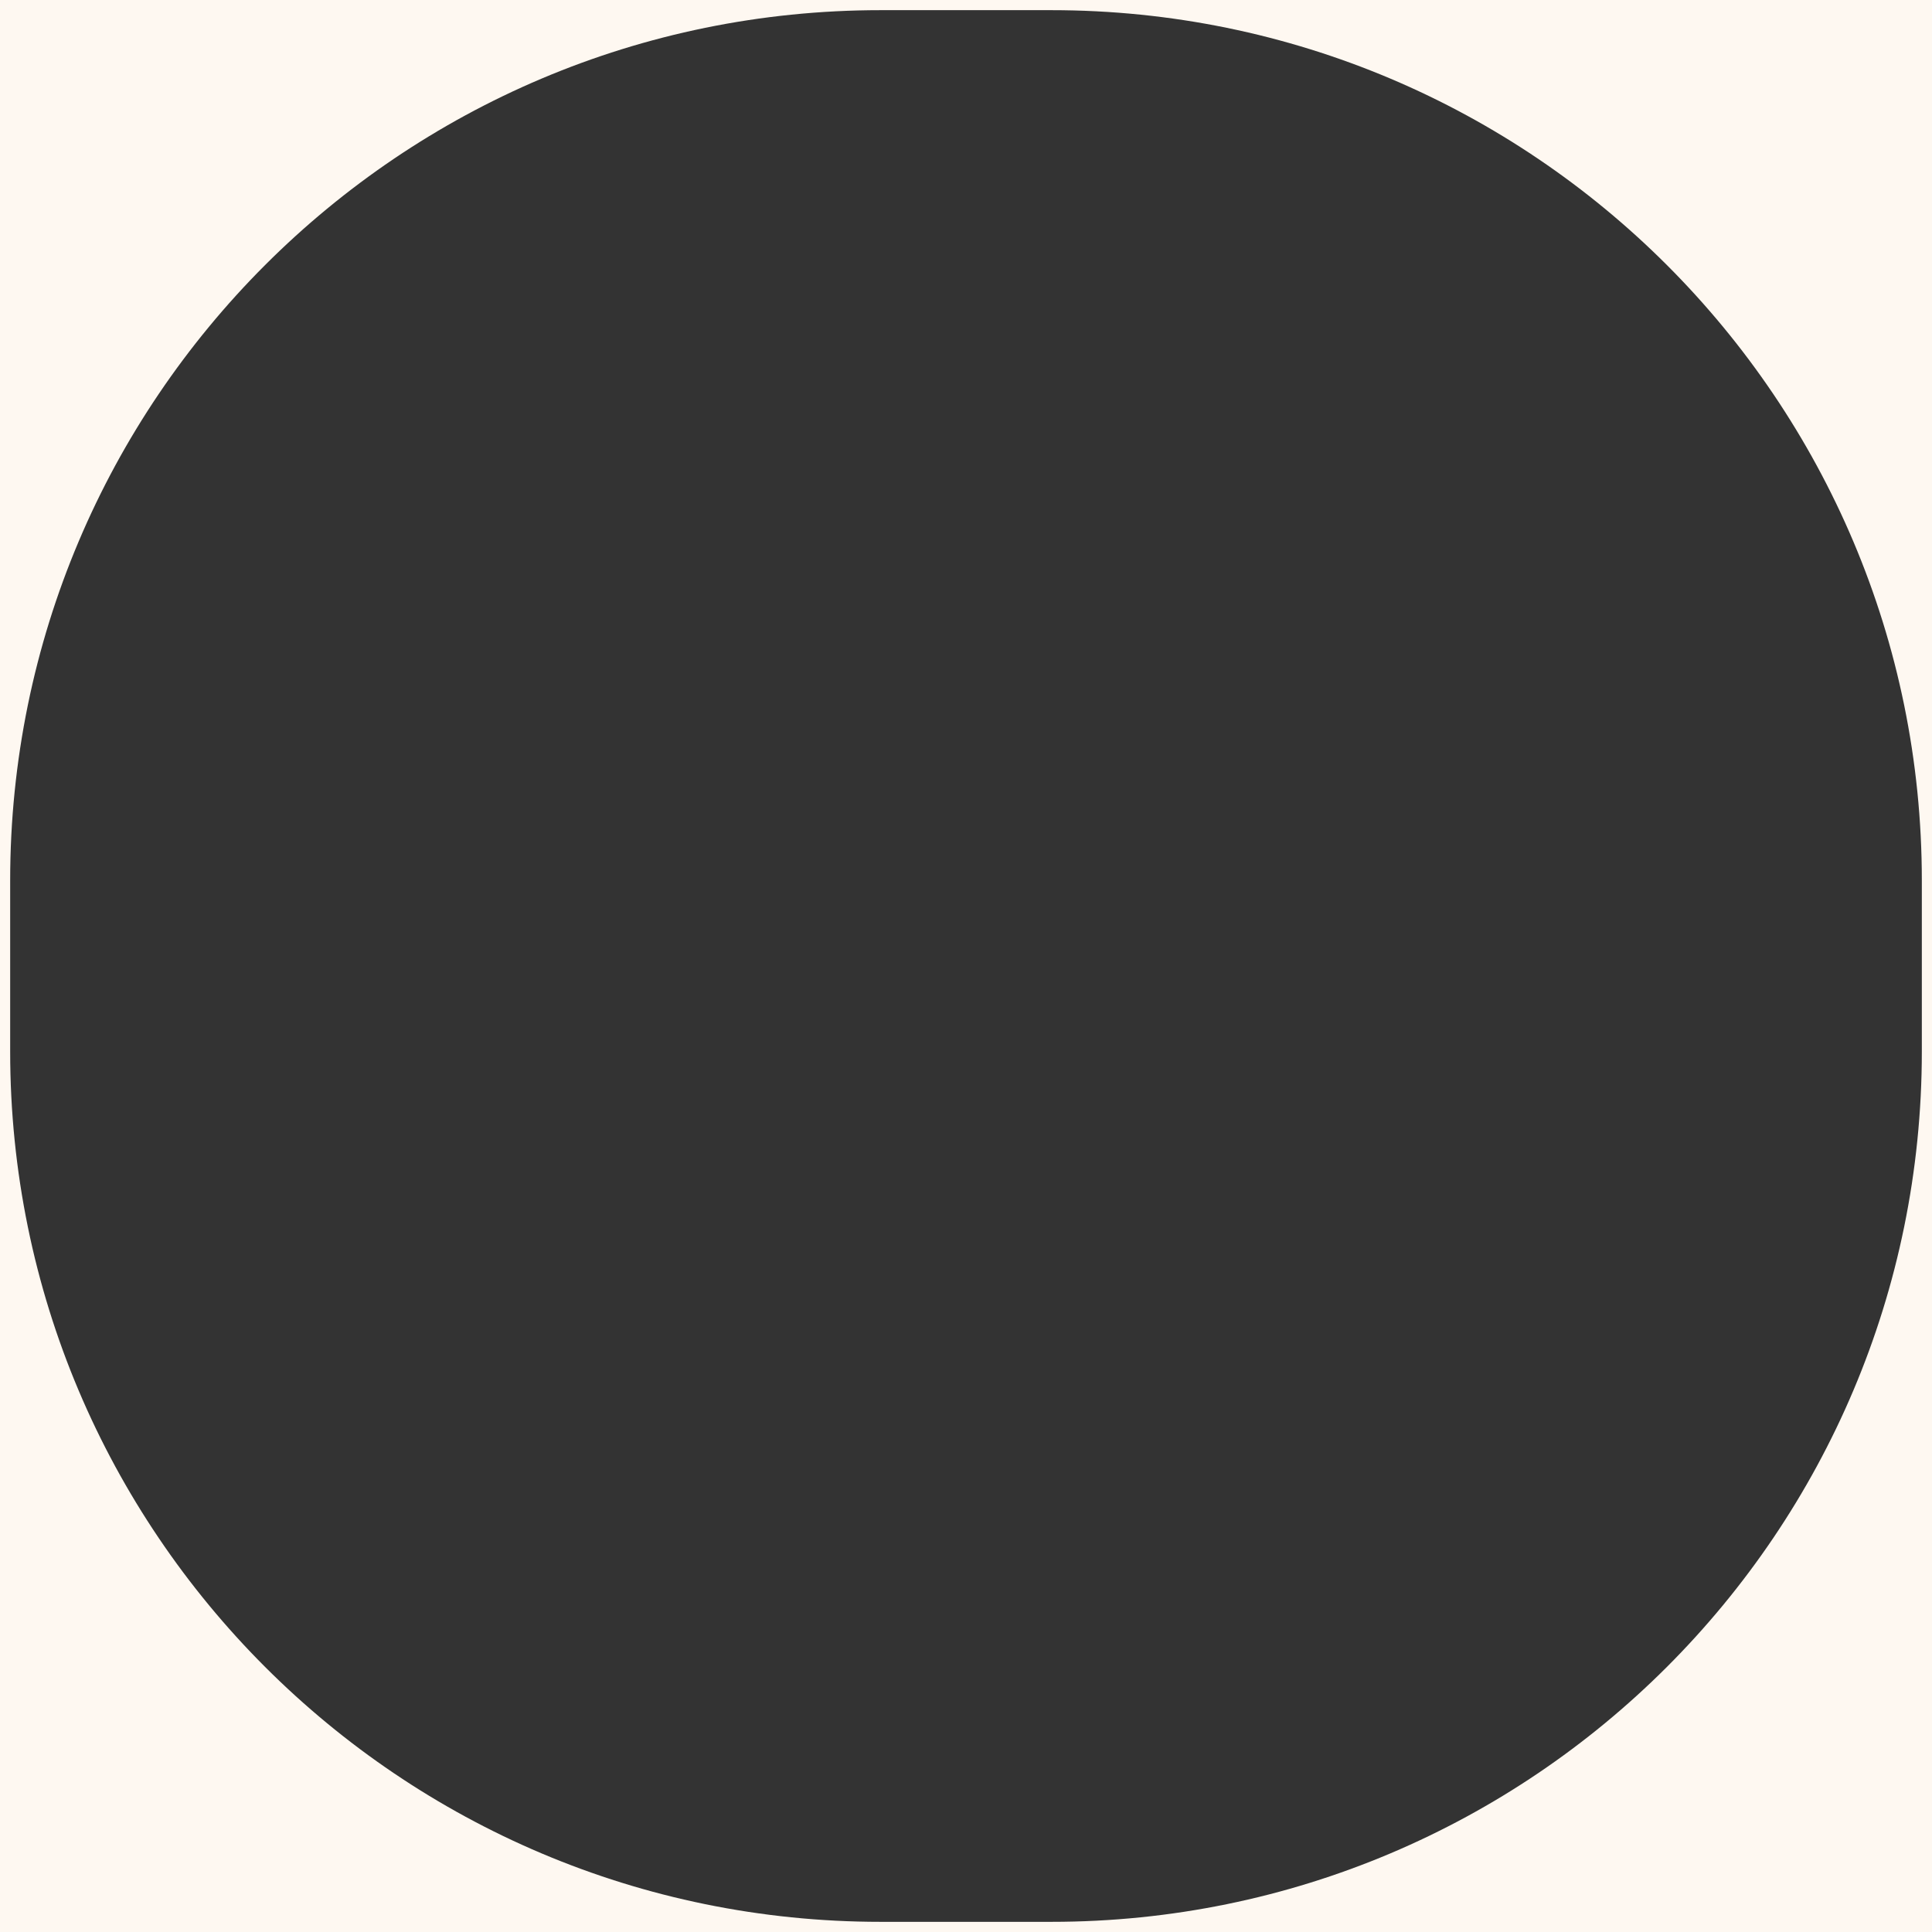 <svg width="380" height="380" viewBox="0 0 380 380" fill="none" xmlns="http://www.w3.org/2000/svg">
<rect x="0" y="0" width="380" height="380" fill="#333333" stroke="none"/>
<g clip-path="url(#clip0_840_131)">
<path fill-rule="evenodd" clip-rule="evenodd" d="M380 0H0V380H380V0ZM173.179 2C78.639 2 2 78.639 2 173.179V206.821C2 301.361 78.639 378 173.179 378H206.821C301.361 378 378 301.361 378 206.821V173.179C378 78.639 301.361 2 206.821 2H173.179Z" fill="#FEF8F1"/>
</g>
<defs>
<clipPath id="clip0_840_131">
<rect width="380" height="380" fill="white"/>
</clipPath>
</defs>
</svg>
